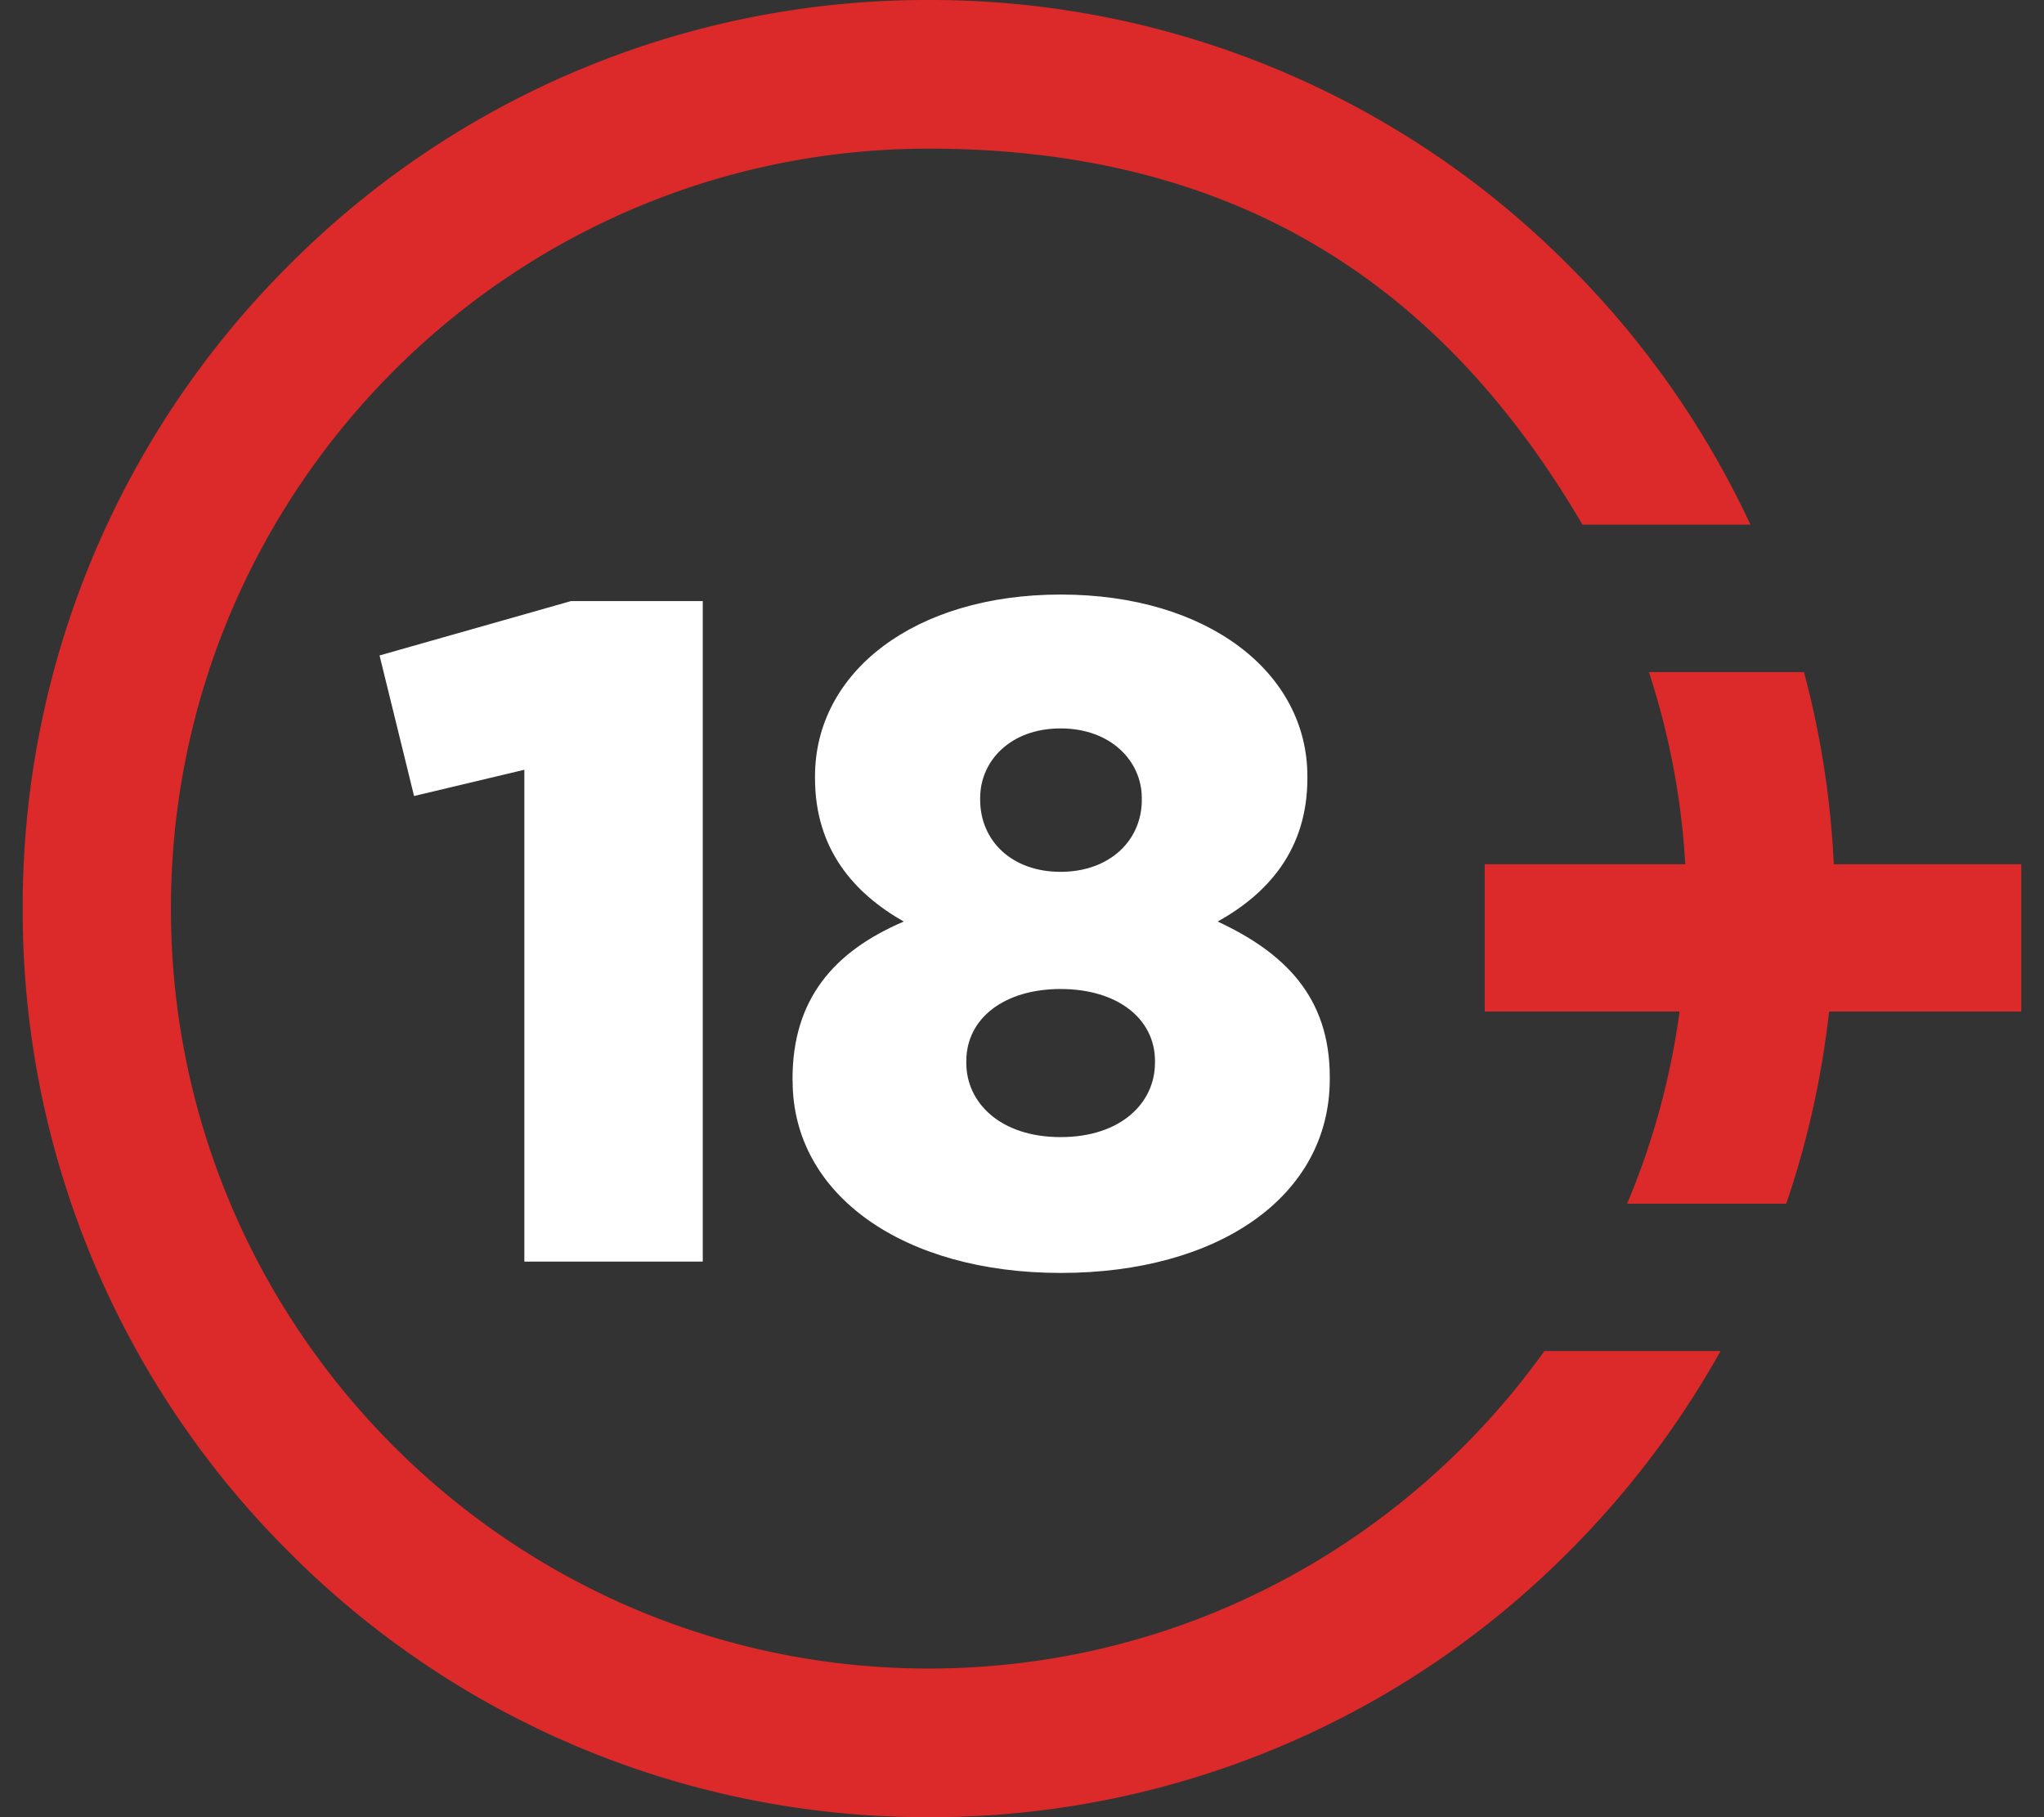 <svg xmlns="http://www.w3.org/2000/svg" width="45" height="40" fill="none"><rect width="100%" height="100%" fill="#333333" stroke="none"/><path fill="#fff" d="m11.544 16.944-2.428.578-.76-3.094 4.216-1.197h2.9V27.77h-3.928zM17.448 23.792v-.042c0-1.753.905-2.805 2.449-3.465-1.09-.618-1.954-1.588-1.954-3.155v-.042c0-2.29 2.182-4.001 5.41-4.001 3.227 0 5.43 1.711 5.43 4.001v.042c0 1.567-.863 2.537-1.975 3.155 1.46.68 2.468 1.65 2.468 3.423v.042c0 2.598-2.468 4.27-5.924 4.27-3.455 0-5.902-1.712-5.902-4.228zm7.98-.392v-.042c0-.949-.845-1.588-2.078-1.588s-2.076.64-2.076 1.588v.042c0 .865.74 1.63 2.076 1.63 1.338 0 2.077-.763 2.077-1.63m-.29-5.796v-.042c0-.805-.678-1.528-1.788-1.528s-1.77.723-1.77 1.528v.041c0 .908.7 1.588 1.77 1.588s1.789-.68 1.789-1.587"/><path fill="#DC2929" d="M20.446 36.728c-9.199 0-16.683-7.504-16.683-16.728S11.247 3.272 20.446 3.272c7.125 0 11.493 3.329 14.393 8.277h3.698a20 20 0 0 0-3.986-5.692A19.8 19.8 0 0 0 20.446 0 19.8 19.8 0 0 0 6.342 5.857 19.9 19.9 0 0 0 .5 20a19.9 19.9 0 0 0 5.842 14.143A19.8 19.8 0 0 0 20.446 40a19.8 19.8 0 0 0 14.105-5.857 20.1 20.1 0 0 0 3.328-4.404h-3.878c-3.031 4.23-7.976 6.989-13.555 6.989"/><path fill="#DC2929" d="M44.5 19.024h-4.128a20 20 0 0 0-.656-4.23h-3.414c.44 1.345.714 2.761.8 4.23h-4.415v3.242h4.29c-.201 1.48-.594 2.9-1.156 4.23h3.504c.466-1.362.781-2.78.944-4.23H44.5z"/></svg>